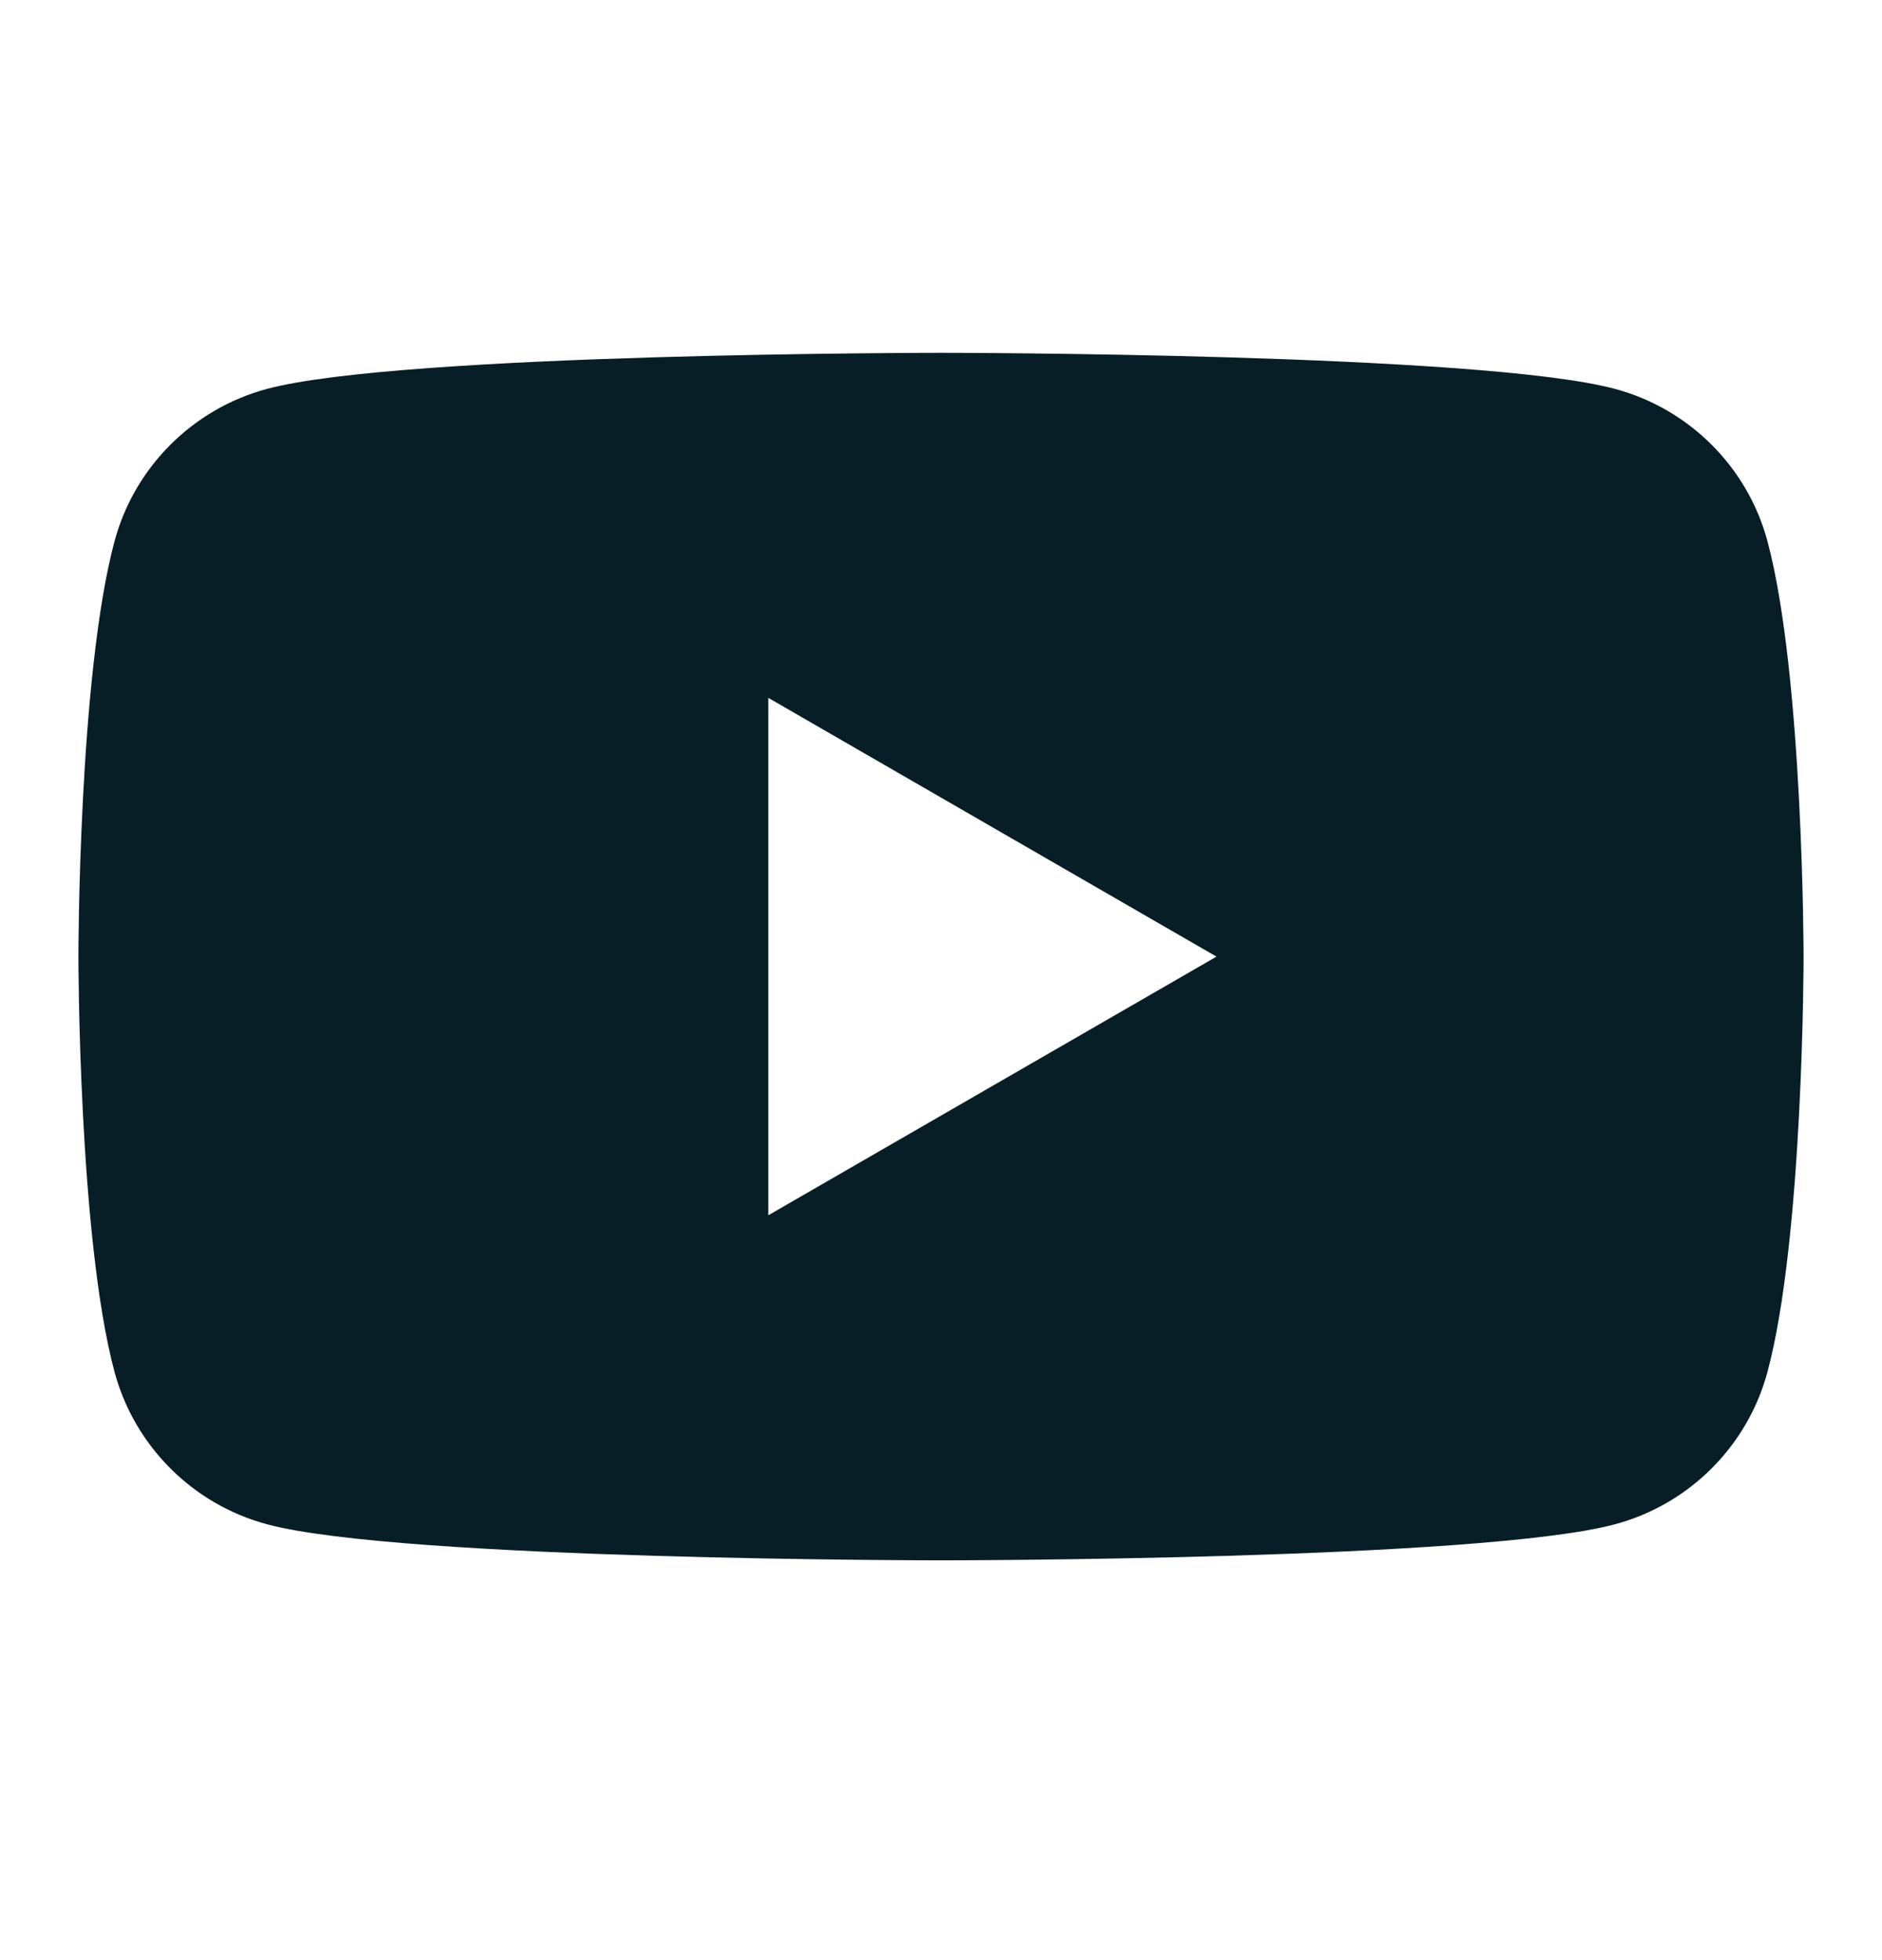 <svg width="24" height="25" viewBox="0 0 24 25" fill="none" xmlns="http://www.w3.org/2000/svg">
<g id="iconset/social/Youtube Fill">
<path id="Vector" fill-rule="evenodd" clip-rule="evenodd" d="M20.595 4.96C21.542 5.214 22.287 5.958 22.54 6.905C22.998 8.62 23 12.2 23 12.2C23 12.2 23 15.781 22.54 17.496C22.287 18.443 21.542 19.187 20.595 19.441C18.88 19.901 12 19.901 12 19.901C12 19.901 5.12 19.901 3.405 19.441C2.458 19.187 1.714 18.443 1.46 17.496C1 15.781 1 12.2 1 12.2C1 12.2 1 8.62 1.46 6.905C1.714 5.958 2.458 5.214 3.405 4.96C5.12 4.5 12 4.5 12 4.5C12 4.5 18.88 4.5 20.595 4.96ZM15.513 12.201L9.798 15.5V8.901L15.513 12.201Z" fill="#071E26"/>
</g>
</svg>
